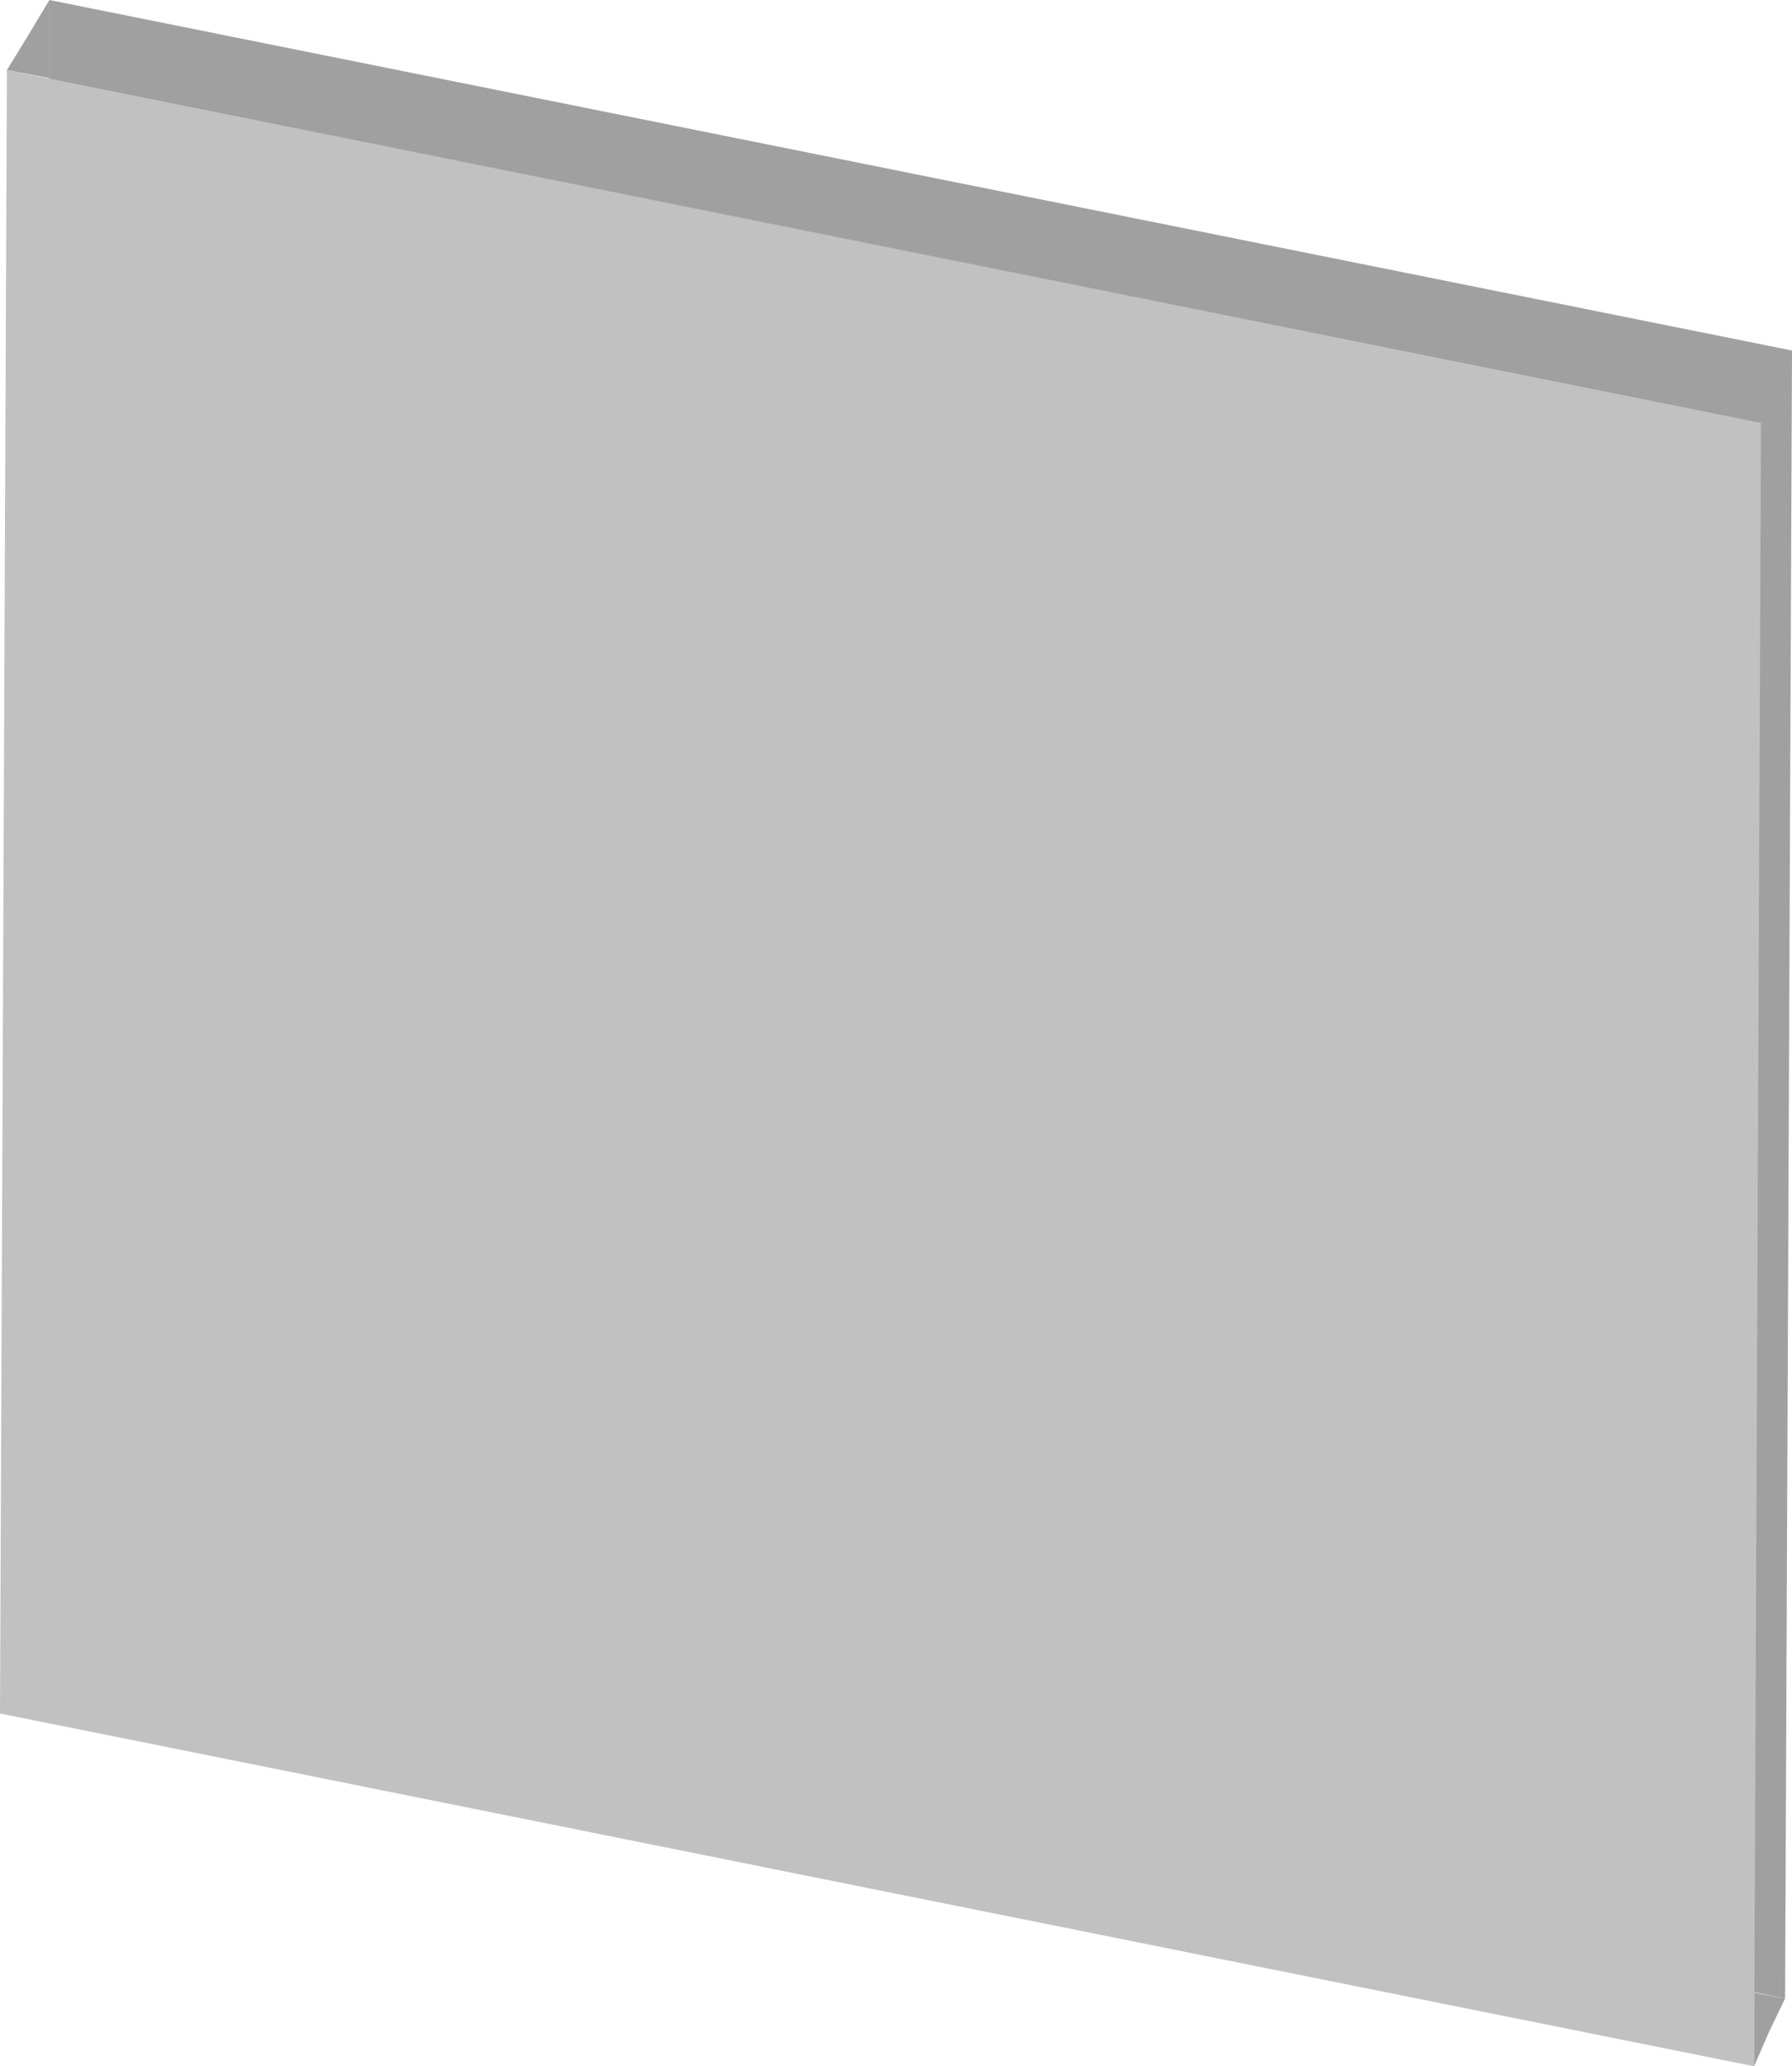 <?xml version="1.0" encoding="utf-8"?>
<!-- Generator: Adobe Illustrator 27.1.1, SVG Export Plug-In . SVG Version: 6.00 Build 0)  -->
<svg version="1.1" id="uuid-2861edd8-12c3-4672-ad07-8cd19a85a3f7"
	 xmlns="http://www.w3.org/2000/svg" xmlns:xlink="http://www.w3.org/1999/xlink" x="0px" y="0px" viewBox="0 0 156 179.8"
	 style="enable-background:new 0 0 156 179.8;" xml:space="preserve">
<style type="text/css">
	.st0{fill:#A1A0A0;}
	.st1{fill:#C2C1C1;}
</style>
<polygon class="st0" points="3.7,143.4 155.4,173.9 156,30.5 4.3,0 "/>
<polygon class="st0" points="4.3,0 2.5,3 0.6,6.1 4.3,6.8 "/>
<polygon class="st0" points="152.7,179.8 154,176.8 155.4,173.9 152.7,173.4 "/>
<polygon id="uuid-4ff1327e-2a00-48f5-9af8-35ee3be98dd1" class="st1 icon-color" points="0,149.1 152.7,179.8 153.3,36.8 0.6,6.1 "/>
</svg>
